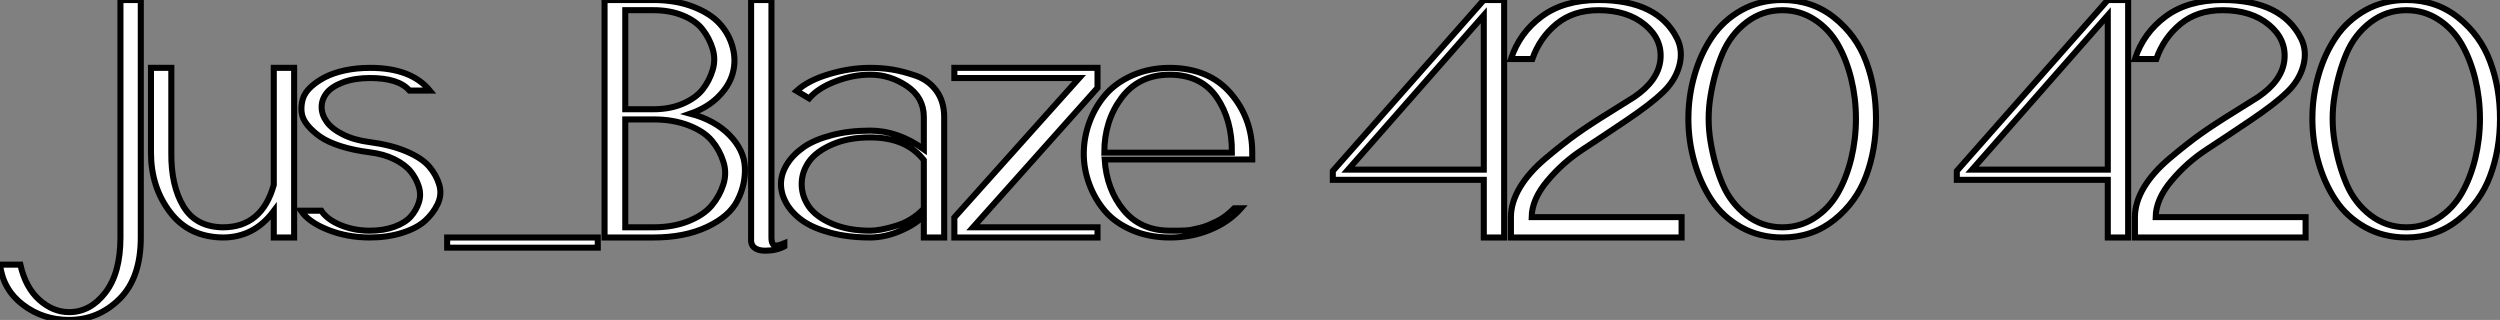 <?xml version="1.0" standalone="no"?>
<svg xmlns="http://www.w3.org/2000/svg" viewBox="0 2.812 412.66 52.81"><rect x="0" y="2.812" width="412.66" height="52.81" fill="#808080" stroke="none"/><path d="M20.44 0L20.44 0L20.44-39.20L23.80-39.20L23.80 0Q23.80 6.66 20.30 10.14Q16.80 13.61 11.93 13.61L11.93 13.61Q7.67 13.61 4.37 11.12Q1.06 8.62 0.56 4.48L0.56 4.48L3.92 4.48Q4.76 8.23 7.03 10.28Q9.30 12.32 11.98 12.32L11.98 12.32Q15.46 12.32 17.95 9.10Q20.44 5.88 20.44 0ZM45.75-8.68L45.75-8.68L45.75-28L49.11-28L49.11 0L45.75 0L45.75-4.37Q42.50 0 37.35 0L37.35 0Q31.75-0.06 28.62-4.20Q25.48-8.34 25.48-14L25.48-14L25.48-28L28.84-28L28.84-14Q28.78-8.57 30.83-5.15Q32.87-1.74 37.35-1.68L37.35-1.68Q43.79-1.68 45.75-8.68ZM50.23-4.42L50.23-4.42L53.59-4.42Q54.54-2.97 56.78-2.04Q59.02-1.12 61.60-1.12L61.60-1.12Q63.84-1.12 65.63-1.76Q67.42-2.41 68.35-3.44Q69.27-4.48 69.69-5.77Q70.11-7.06 69.69-8.40Q69.27-9.74 68.35-10.89Q67.42-12.04 65.66-12.91Q63.90-13.78 61.60-14.06L61.60-14.06Q58.97-14.39 56.84-15.06Q54.71-15.74 53.42-16.63Q52.14-17.53 51.30-18.56Q50.46-19.60 50.34-20.69Q50.23-21.78 50.54-22.85Q50.85-23.91 51.86-24.84Q52.86-25.76 54.21-26.46Q55.55-27.16 57.48-27.58Q59.42-28 61.66-28L61.66-28Q68.43-28 71.51-24.25L71.51-24.25L68.15-24.25Q66.36-26.32 61.66-26.32L61.66-26.32Q59.08-26.32 57.20-25.62Q55.33-24.92 54.49-23.86Q53.65-22.79 53.65-21.53Q53.65-20.27 54.49-19.10Q55.33-17.92 57.18-17.00Q59.02-16.07 61.60-15.74L61.60-15.74Q65.07-15.29 67.65-14.20Q70.22-13.10 71.43-11.68Q72.63-10.25 73.08-8.65Q73.53-7.06 72.80-5.52Q72.07-3.98 70.70-2.74Q69.33-1.51 66.92-0.76Q64.51 0 61.60 0L61.60 0Q57.90 0 54.71-1.26Q51.52-2.52 50.23-4.42ZM99.23 1.68L74.37 1.68L74.37 0L99.23 0L99.23 1.68ZM108.42 0L100.35 0L100.35-39.20L108.42-39.20Q112.11-39.20 115.00-38.08Q117.88-36.96 119.42-35.22Q120.96-33.49 121.52-31.30Q122.08-29.12 121.49-27.05Q120.90-24.98 119.08-23.18Q117.26-21.39 114.52-20.44L114.52-20.44Q118.55-19.38 120.96-16.91Q123.37-14.45 123.51-11.62Q123.65-8.79 122.30-6.13Q120.96-3.47 117.26-1.74Q113.57 0 108.42 0L108.42 0ZM103.77-37.52L103.77-21.17L108.42-21.17Q111.16-21.17 113.29-22.09Q115.42-23.02 116.54-24.44Q117.66-25.87 118.19-27.64Q118.72-29.40 118.19-31.14Q117.66-32.87 116.56-34.30Q115.47-35.73 113.32-36.62Q111.16-37.52 108.42-37.52L108.42-37.52L103.77-37.52ZM108.42-19.49L108.42-19.49L103.77-19.49L103.77-1.68L108.42-1.68Q111.66-1.68 114.18-2.69Q116.70-3.70 118.02-5.26Q119.34-6.83 119.95-8.74Q120.57-10.64 119.95-12.54Q119.34-14.45 118.05-15.99Q116.76-17.53 114.21-18.51Q111.66-19.49 108.42-19.49ZM124.54 0L124.54 0L124.54-39.20L127.90-39.20L127.90 0Q127.90 1.34 128.63 1.34L128.63 1.34Q129.08 1.34 130.03 0.95L130.03 0.95L130.03 1.46Q128.69 2.18 126.84 2.18L126.84 2.18Q125.72 2.18 125.08 1.68Q124.43 1.18 124.54 0ZM153.05-14.56L153.05-19.88Q153.05-23.13 150.25-25.00Q147.45-26.88 144.20-26.88L144.20-26.88Q141.40-26.88 138.52-25.79Q135.63-24.70 134.12-22.96L134.12-22.96L132.05-24.19Q133.95-25.93 137.40-26.96Q140.84-28 144.20-28L144.20-28Q146.10-28 147.84-27.72Q149.58-27.44 151.70-26.71Q153.83-25.98 155.12-24.22Q156.41-22.46 156.41-19.88L156.41-19.88L156.41 0L153.05 0L153.05-3.64Q151.82-2.24 149.24-1.12Q146.66 0 144.20 0L144.20 0Q140.62 0 137.73-0.76Q134.85-1.51 133.08-2.74Q131.32-3.98 130.40-5.57Q129.47-7.17 129.47-8.82Q129.47-10.47 130.45-12.07Q131.43-13.66 133.20-14.90Q134.96-16.13 137.82-16.88Q140.67-17.64 144.20-17.64L144.20-17.64Q148.79-17.64 153.05-14.56L153.05-14.56ZM153.05-4.76L153.05-4.76L153.05-12.77Q150.14-16.52 144.20-16.52L144.20-16.52Q140.62-16.52 137.96-15.37Q135.30-14.22 134.09-12.52Q132.89-10.81 132.89-8.82Q132.89-6.83 134.06-5.12Q135.24-3.42 137.90-2.27Q140.56-1.12 144.20-1.12L144.20-1.12Q145.82-1.12 148.48-1.93Q151.14-2.74 153.05-4.76ZM181.72 0L158.09 0L158.09-3.30L178.70-26.32L158.09-26.32L158.09-28L181.72-28L181.72-24.70L161.17-1.68L181.72-1.68L181.72 0ZM193.70-28L193.70-28Q200.14-27.94 203.70-23.80Q207.26-19.66 207.26-14L207.26-14L207.26-12.88L182.90-12.88Q183.23-7.90 186.03-4.51Q188.83-1.12 193.70-1.12L193.70-1.12Q193.76-1.12 194.29-1.12Q194.82-1.12 195.13-1.12Q195.44-1.12 196.11-1.15Q196.78-1.18 197.32-1.29Q197.85-1.40 198.58-1.57Q199.30-1.74 199.98-2.02Q200.65-2.30 201.40-2.66Q202.16-3.02 202.89-3.58Q203.62-4.14 204.29-4.82L204.29-4.82L205.41-4.82Q203.45-2.58 200.34-1.29Q197.23 0 193.70 0L193.70 0Q190.23 0 187.43-1.20Q184.63-2.41 182.95-4.37Q181.27-6.33 180.35-8.85Q179.42-11.37 179.45-14Q179.48-16.63 180.43-19.15Q181.38-21.67 183.09-23.63Q184.80-25.59 187.57-26.80Q190.34-28 193.70-28ZM182.84-14L182.84-14L203.90-14Q203.95-19.43 201.40-23.13Q198.86-26.82 193.70-26.88L193.70-26.88Q188.55-26.88 185.70-23.07Q182.84-19.26 182.84-14Z" fill="white" stroke="black" transform="translate(0 0) scale(1 1) translate(-0.56 42.013)"/><path d="M28.84 0L25.48 0L25.48-9.52L0.56-9.52L0.56-10.98L25.48-39.20L28.84-39.20L28.84 0ZM25.48-36.68L3.08-11.20L25.48-11.20L25.48-36.68ZM50.29-23.18L50.29-23.18Q54.26-25.87 54.63-29.29Q54.99-32.70 52.08-35.11Q49.17-37.52 44.41-37.52L44.41-37.52Q40.26-37.52 37.49-35.25Q34.72-32.98 33.49-29.46L33.49-29.46L29.96-29.46Q31.36-33.77 35.03-36.48Q38.70-39.20 44.41-39.20L44.41-39.20Q54.21-39.20 57.40-32.82L57.40-32.82Q58.41-30.74 57.74-28.31Q57.06-25.87 55.05-23.97L55.05-23.97Q53.09-22.06 48.97-19.29Q44.86-16.52 41.69-14.45Q38.53-12.38 35.98-9.35Q33.43-6.33 33.38-3.36L33.38-3.36L58.13-3.36L58.13 0L29.96 0L29.96-3.36Q29.96-5.77 31.44-8.26Q32.93-10.75 35.73-13.10Q38.53-15.46 40.71-17.02Q42.90-18.59 46.26-20.66Q49.62-22.74 50.29-23.18ZM74.76 0L74.76 0Q71.01 0 67.98-1.68Q64.96-3.36 63.11-6.13Q61.26-8.90 60.26-12.40Q59.25-15.90 59.25-19.60Q59.25-23.30 60.26-26.80Q61.26-30.30 63.14-33.07Q65.02-35.84 68.01-37.52Q71.01-39.20 74.76-39.20L74.76-39.20Q79.69-39.20 83.33-36.29Q86.97-33.38 88.59-29.04Q90.22-24.70 90.22-19.60Q90.22-14.50 88.59-10.16Q86.97-5.82 83.33-2.91Q79.69 0 74.76 0ZM74.76-1.68L74.76-1.68Q77.67-1.68 80.05-3.22Q82.43-4.76 83.89-7.28Q85.34-9.80 86.13-13.02Q86.91-16.24 86.91-19.60Q86.91-22.96 86.13-26.18Q85.34-29.40 83.89-31.92Q82.43-34.44 80.05-35.98Q77.67-37.52 74.76-37.52L74.76-37.52Q71.46-37.52 68.85-35.53Q66.25-33.54 64.90-30.41Q63.56-27.27 62.92-23.44Q62.27-19.60 62.92-15.76Q63.56-11.93 64.90-8.79Q66.25-5.66 68.85-3.67Q71.46-1.68 74.76-1.68Z" fill="white" stroke="black" transform="translate(220 0) scale(1 1) translate(-0.56 42.013)"/><path d="M28.84 0L25.48 0L25.48-9.52L0.56-9.52L0.56-10.98L25.48-39.20L28.84-39.20L28.84 0ZM25.48-36.68L3.08-11.20L25.48-11.20L25.48-36.68ZM50.29-23.18L50.29-23.18Q54.26-25.87 54.63-29.29Q54.99-32.70 52.08-35.11Q49.17-37.52 44.41-37.52L44.41-37.52Q40.26-37.52 37.49-35.25Q34.72-32.98 33.49-29.46L33.49-29.46L29.96-29.46Q31.36-33.77 35.03-36.48Q38.70-39.20 44.41-39.20L44.41-39.20Q54.21-39.20 57.40-32.82L57.40-32.82Q58.41-30.74 57.74-28.31Q57.06-25.87 55.05-23.97L55.05-23.97Q53.09-22.06 48.97-19.29Q44.86-16.52 41.69-14.45Q38.53-12.38 35.98-9.35Q33.43-6.33 33.38-3.36L33.38-3.36L58.13-3.36L58.13 0L29.96 0L29.96-3.36Q29.96-5.77 31.44-8.26Q32.93-10.75 35.73-13.10Q38.53-15.46 40.71-17.02Q42.90-18.59 46.26-20.66Q49.62-22.74 50.29-23.18ZM74.76 0L74.76 0Q71.01 0 67.98-1.68Q64.96-3.36 63.11-6.13Q61.26-8.90 60.26-12.40Q59.25-15.90 59.25-19.60Q59.25-23.30 60.26-26.80Q61.26-30.30 63.14-33.07Q65.02-35.84 68.01-37.52Q71.01-39.20 74.76-39.20L74.76-39.20Q79.69-39.20 83.33-36.29Q86.97-33.38 88.59-29.04Q90.22-24.70 90.22-19.60Q90.22-14.50 88.59-10.16Q86.97-5.82 83.33-2.91Q79.69 0 74.76 0ZM74.76-1.68L74.76-1.68Q77.67-1.68 80.05-3.22Q82.43-4.76 83.89-7.28Q85.34-9.80 86.13-13.02Q86.91-16.24 86.91-19.60Q86.91-22.96 86.13-26.18Q85.34-29.40 83.89-31.92Q82.43-34.44 80.05-35.98Q77.67-37.52 74.76-37.52L74.76-37.52Q71.46-37.52 68.85-35.53Q66.25-33.54 64.90-30.41Q63.56-27.27 62.92-23.44Q62.27-19.60 62.92-15.76Q63.56-11.93 64.90-8.79Q66.25-5.66 68.85-3.67Q71.46-1.68 74.76-1.68Z" fill="white" stroke="black" transform="translate(323 0) scale(1 1) translate(-0.56 42.013)"/></svg>